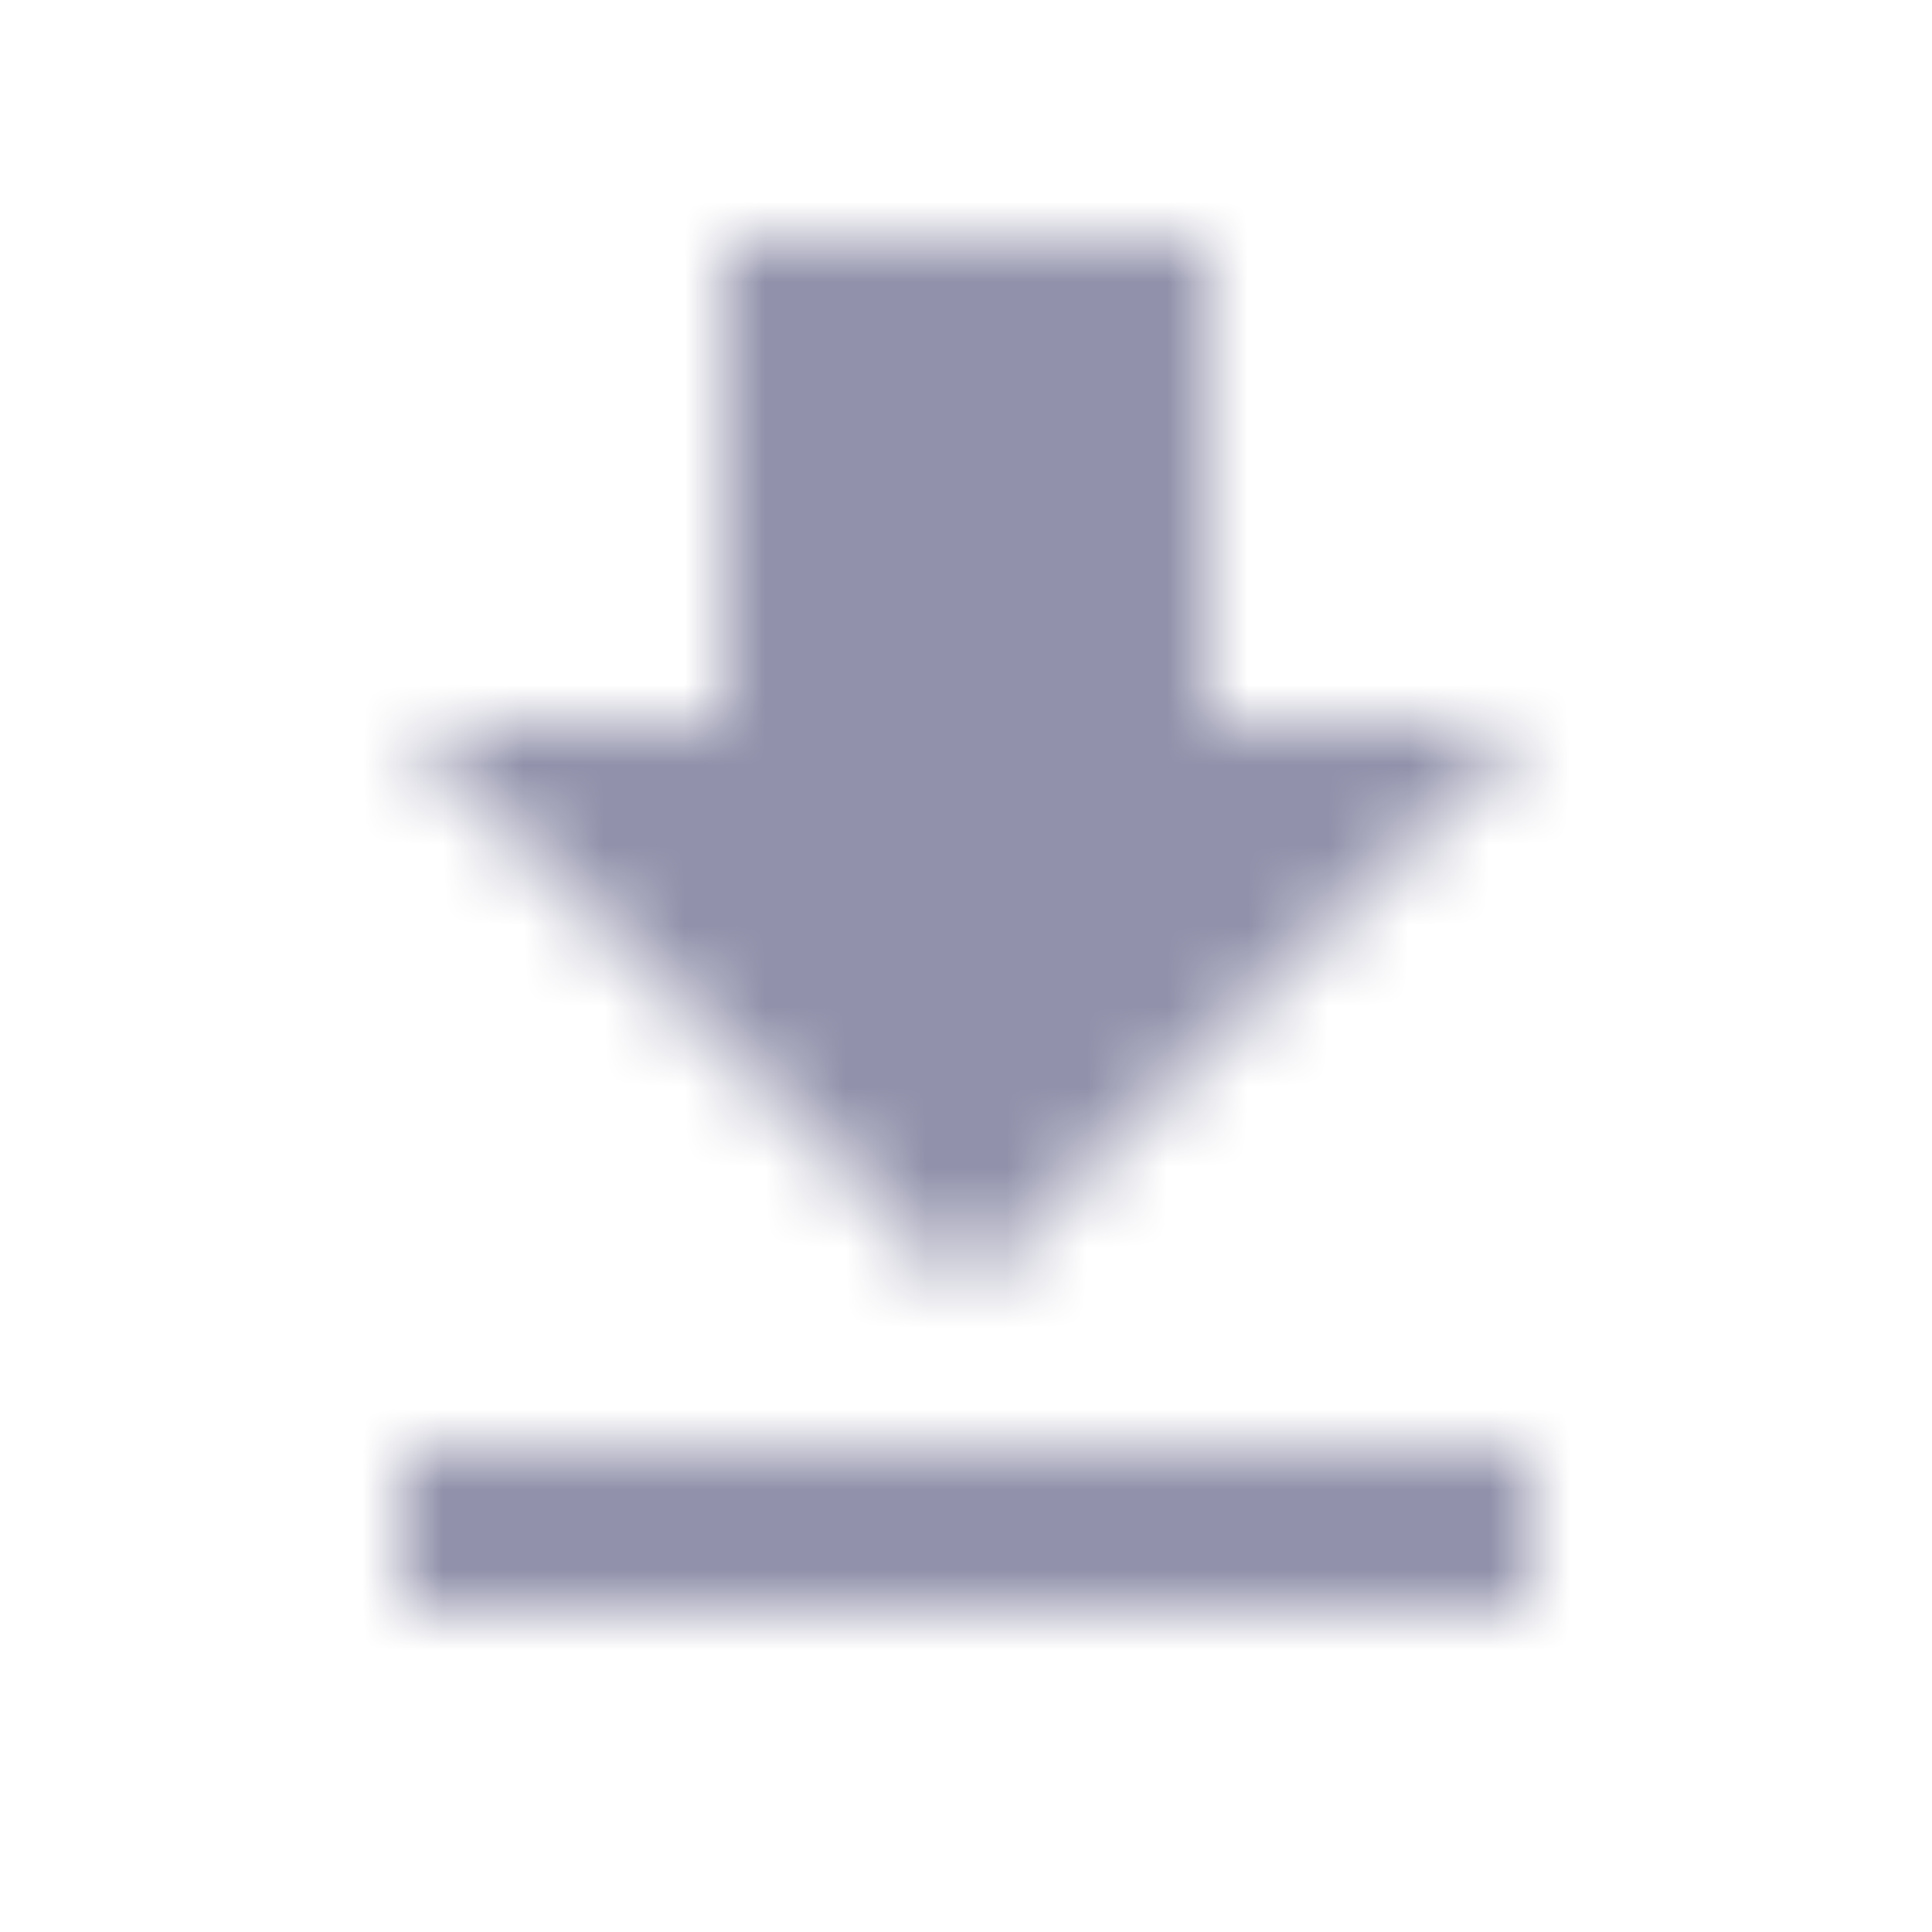 <svg xmlns="http://www.w3.org/2000/svg" xmlns:xlink="http://www.w3.org/1999/xlink" width="24" height="24" viewBox="0 0 24 24">
    <defs>
        <path id="a" d="M19 9h-4V3H9v6H5l7 7 7-7zM5 18v2h14v-2H5z"/>
    </defs>
    <g fill="none" fill-rule="evenodd">
        <mask id="b" fill="#fff">
            <use xlink:href="#a"/>
        </mask>
        <g fill="#9191AB" mask="url(#b)">
            <path d="M0 0h24v24H0z"/>
        </g>
    </g>
</svg>
